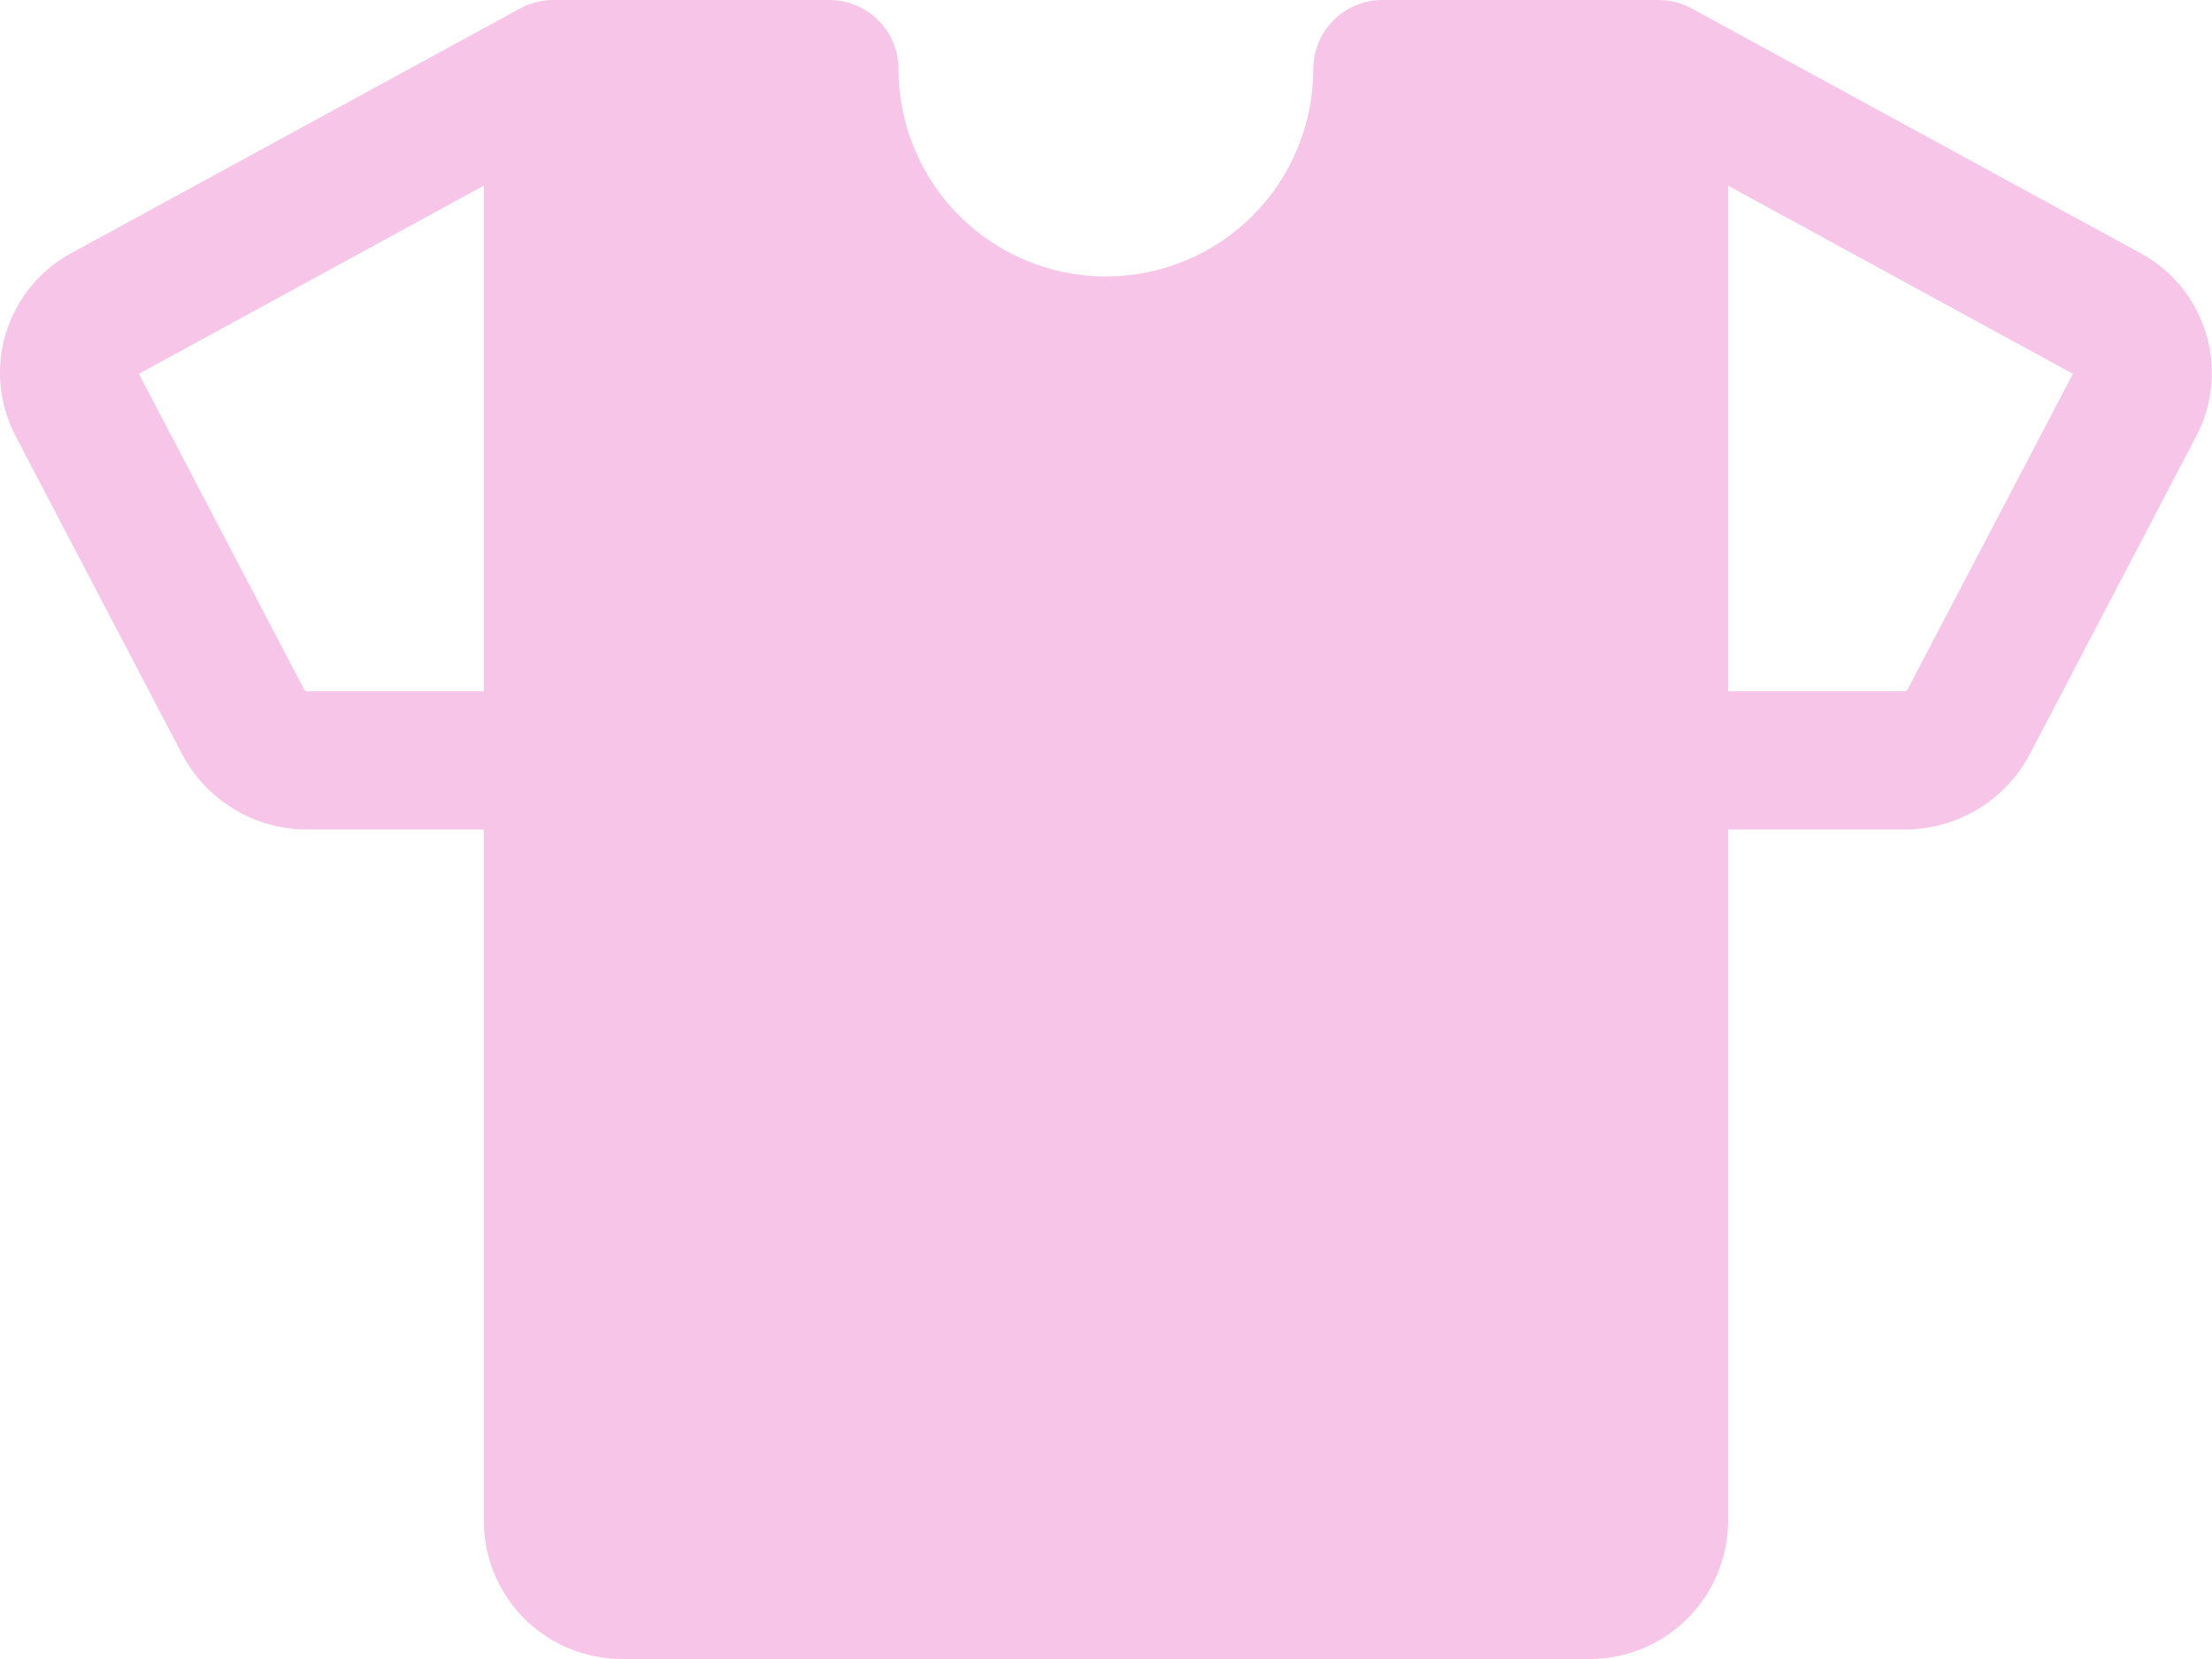 <?xml version="1.0" encoding="UTF-8"?> <svg xmlns="http://www.w3.org/2000/svg" width="24" height="18" viewBox="0 0 24 18" fill="none"><path d="M23.21 2.739L18.358 0.094C18.248 0.033 18.124 0.001 17.999 0H14.999C14.8 0 14.609 0.079 14.468 0.22C14.328 0.36 14.249 0.551 14.249 0.75C14.249 1.347 14.012 1.919 13.59 2.341C13.168 2.763 12.595 3 11.999 3C11.402 3 10.83 2.763 10.408 2.341C9.986 1.919 9.749 1.347 9.749 0.75C9.749 0.551 9.67 0.36 9.529 0.22C9.388 0.079 9.198 0 8.999 0H5.999C5.873 0.001 5.749 0.033 5.639 0.094L0.787 2.739C0.441 2.922 0.182 3.235 0.066 3.608C-0.05 3.982 -0.012 4.386 0.169 4.732L1.976 8.183C2.107 8.432 2.304 8.639 2.545 8.783C2.786 8.927 3.062 9.002 3.343 9H5.249V16.5C5.249 16.898 5.407 17.279 5.688 17.561C5.969 17.842 6.351 18 6.749 18H17.249C17.646 18 18.028 17.842 18.309 17.561C18.591 17.279 18.749 16.898 18.749 16.5V9H20.656C20.936 9.002 21.212 8.927 21.453 8.783C21.694 8.639 21.891 8.432 22.023 8.183L23.829 4.732C24.011 4.386 24.048 3.982 23.932 3.608C23.816 3.234 23.556 2.922 23.21 2.739ZM3.343 7.5C3.329 7.501 3.315 7.496 3.304 7.488L1.507 4.056L5.249 2.014V7.5H3.343ZM20.693 7.487C20.688 7.492 20.682 7.495 20.675 7.497C20.669 7.5 20.662 7.501 20.655 7.5H18.749V2.014L22.491 4.056L20.693 7.487Z" fill="#F7C5E8"></path></svg> 